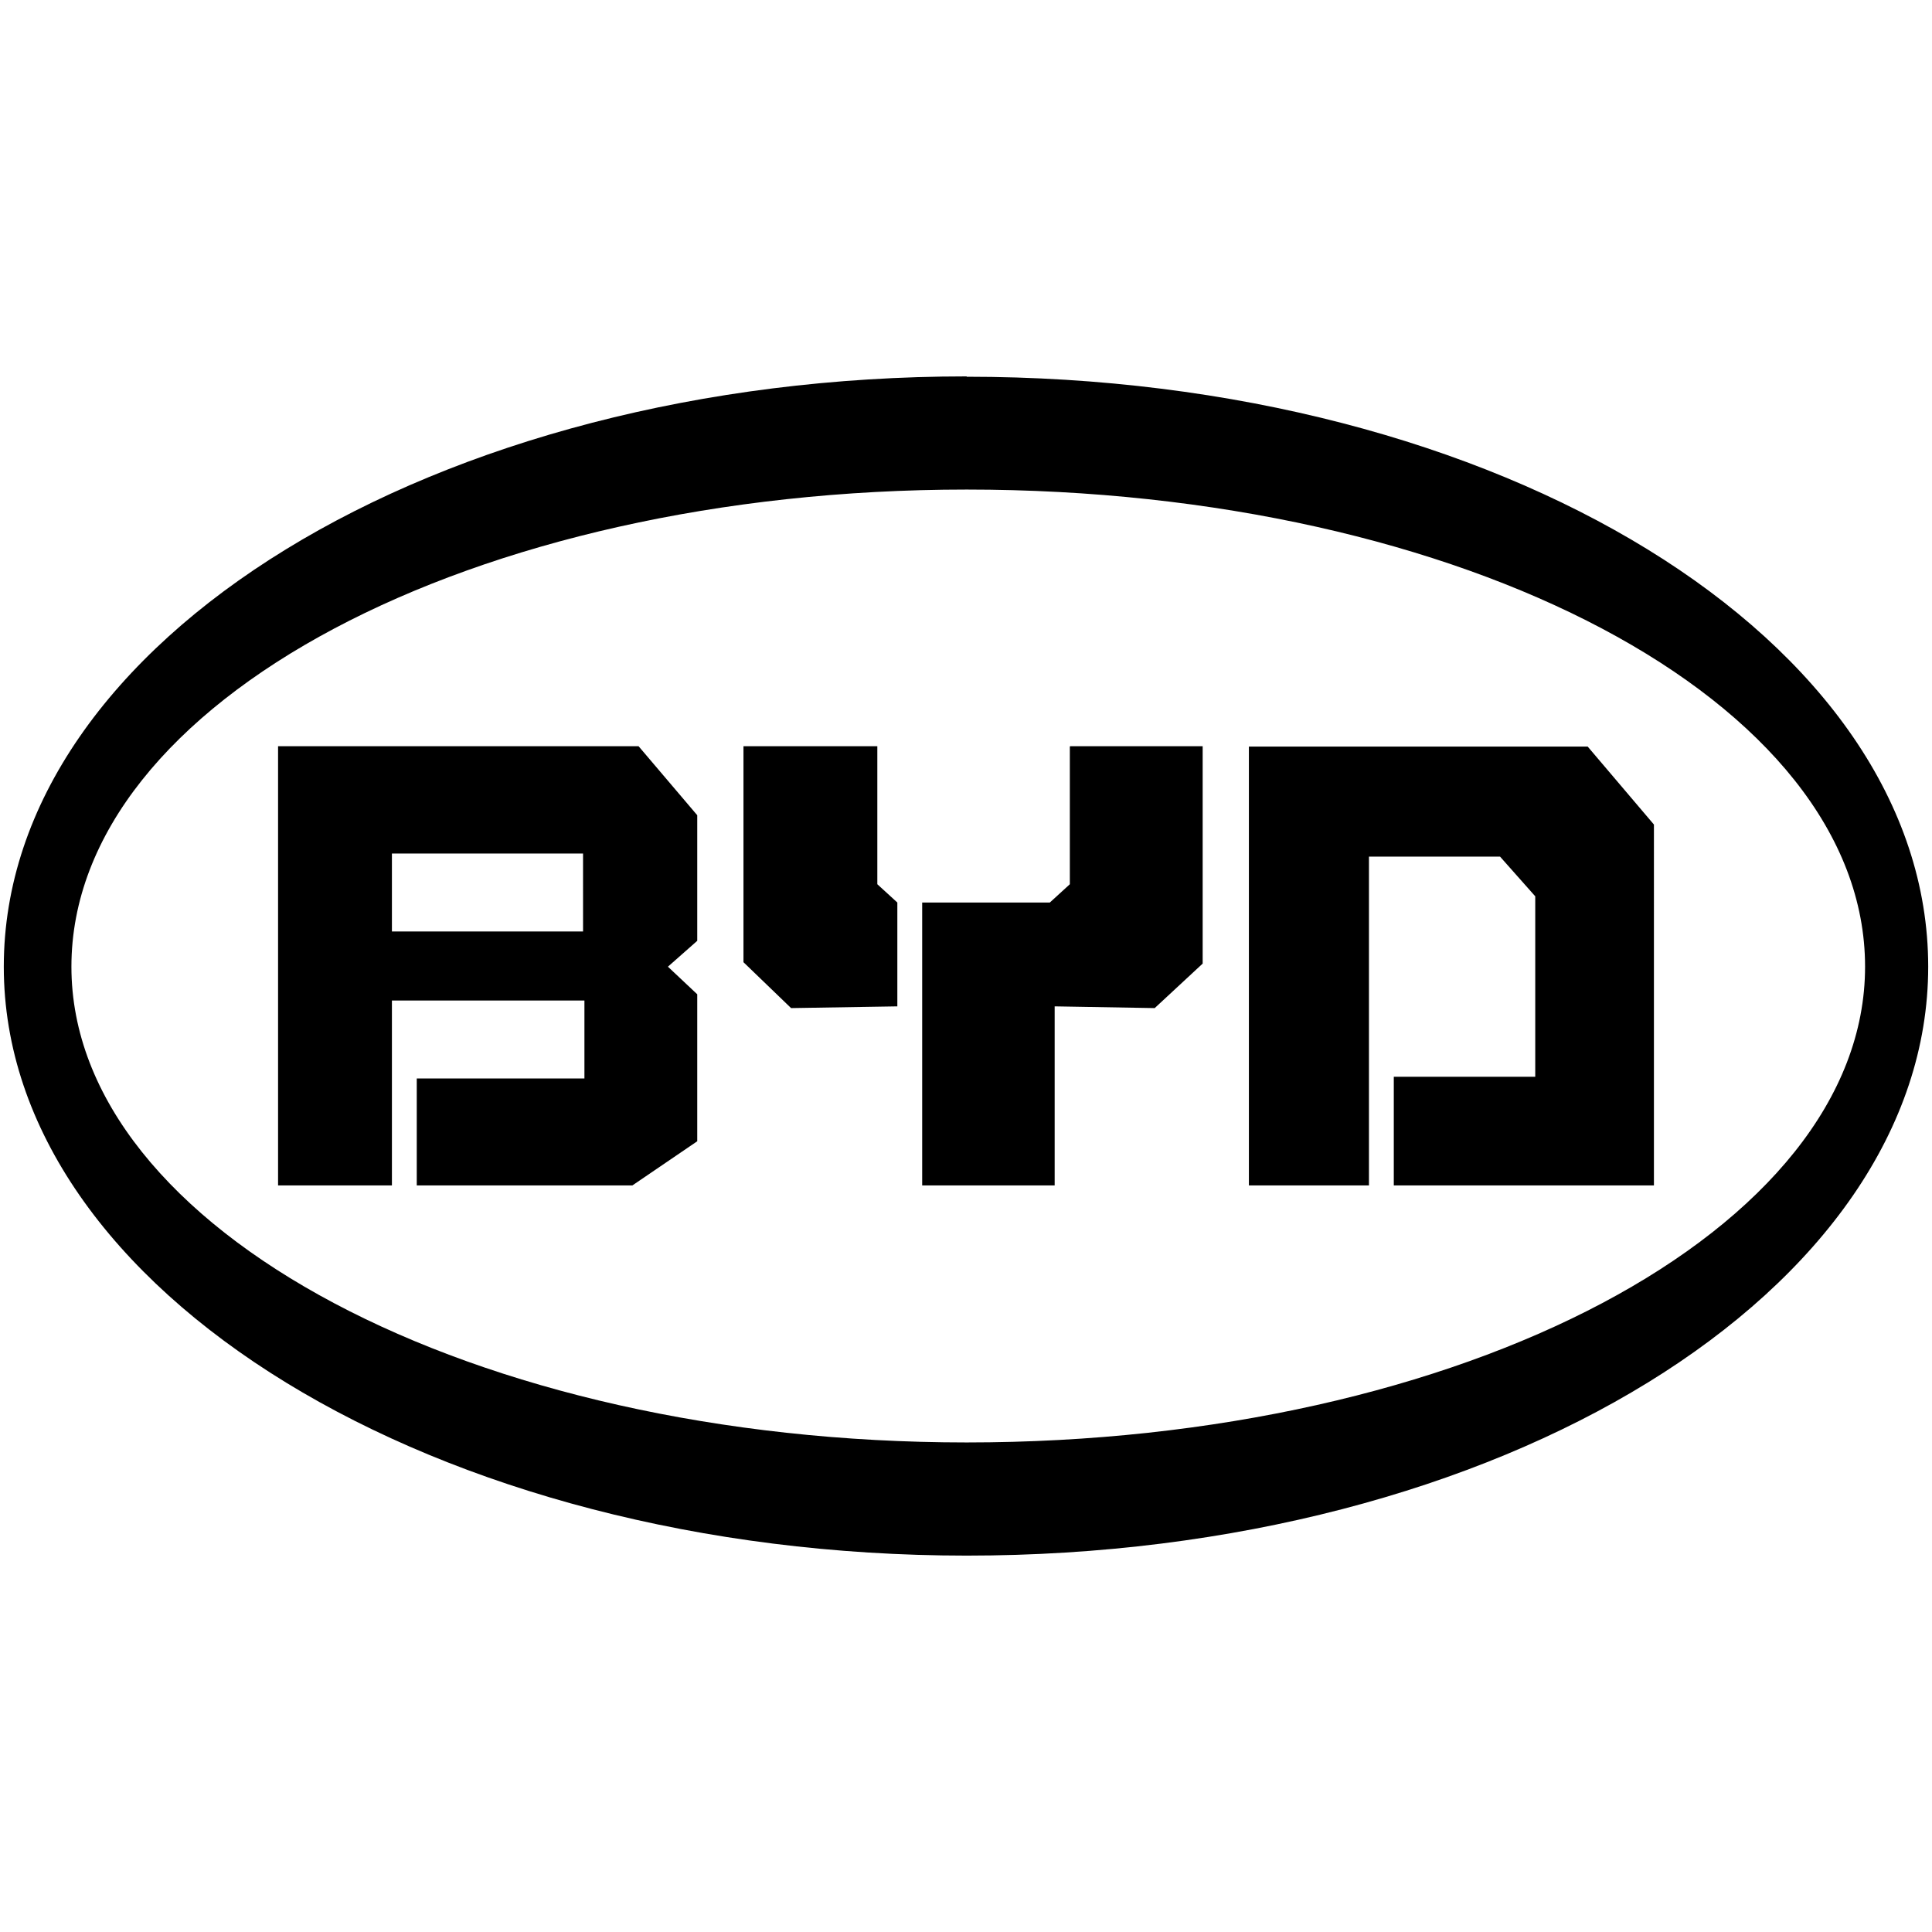 <svg xmlns="http://www.w3.org/2000/svg" width="56" height="56" viewBox="0 0 56 56"><path fill-rule="evenodd" d="M28.02 10.91C12.62 10.91.11 18.57.11 28.02c0 9.39 12.52 17.07 27.91 17.07 15.48 0 27.87-7.68 27.87-17.07 0-9.45-12.39-17.1-27.87-17.1Zm0 3.28c14.4 0 26.04 6.14 26.04 13.83 0 7.62-11.64 13.79-26.04 13.79-14.3 0-25.95-6.17-25.95-13.79 0-7.69 11.65-13.83 25.95-13.83ZM8.06 21.64v12.72h3.3V29h5.58v2.26h-4.86v3.1h6.25l1.88-1.28v-4.26l-.85-.8.85-.75v-3.64l-1.7-2H8.06Zm13.49 0v6.25l1.38 1.33 3.08-.05v-3.01l-.58-.53v-4h-3.88Zm9.46 0v3.99l-.58.53h-3.7v8.2h3.84v-5.19l2.9.05 1.39-1.29v-6.3h-3.84Zm5.19 0v12.72h3.48v-9.53h3.8l1.02 1.15v5.23h-4.1v3.15h7.54V23.9l-1.92-2.26H36.2Zm-24.84 3.1h5.54V27h-5.54v-2.26Z" clip-rule="evenodd"/></svg>